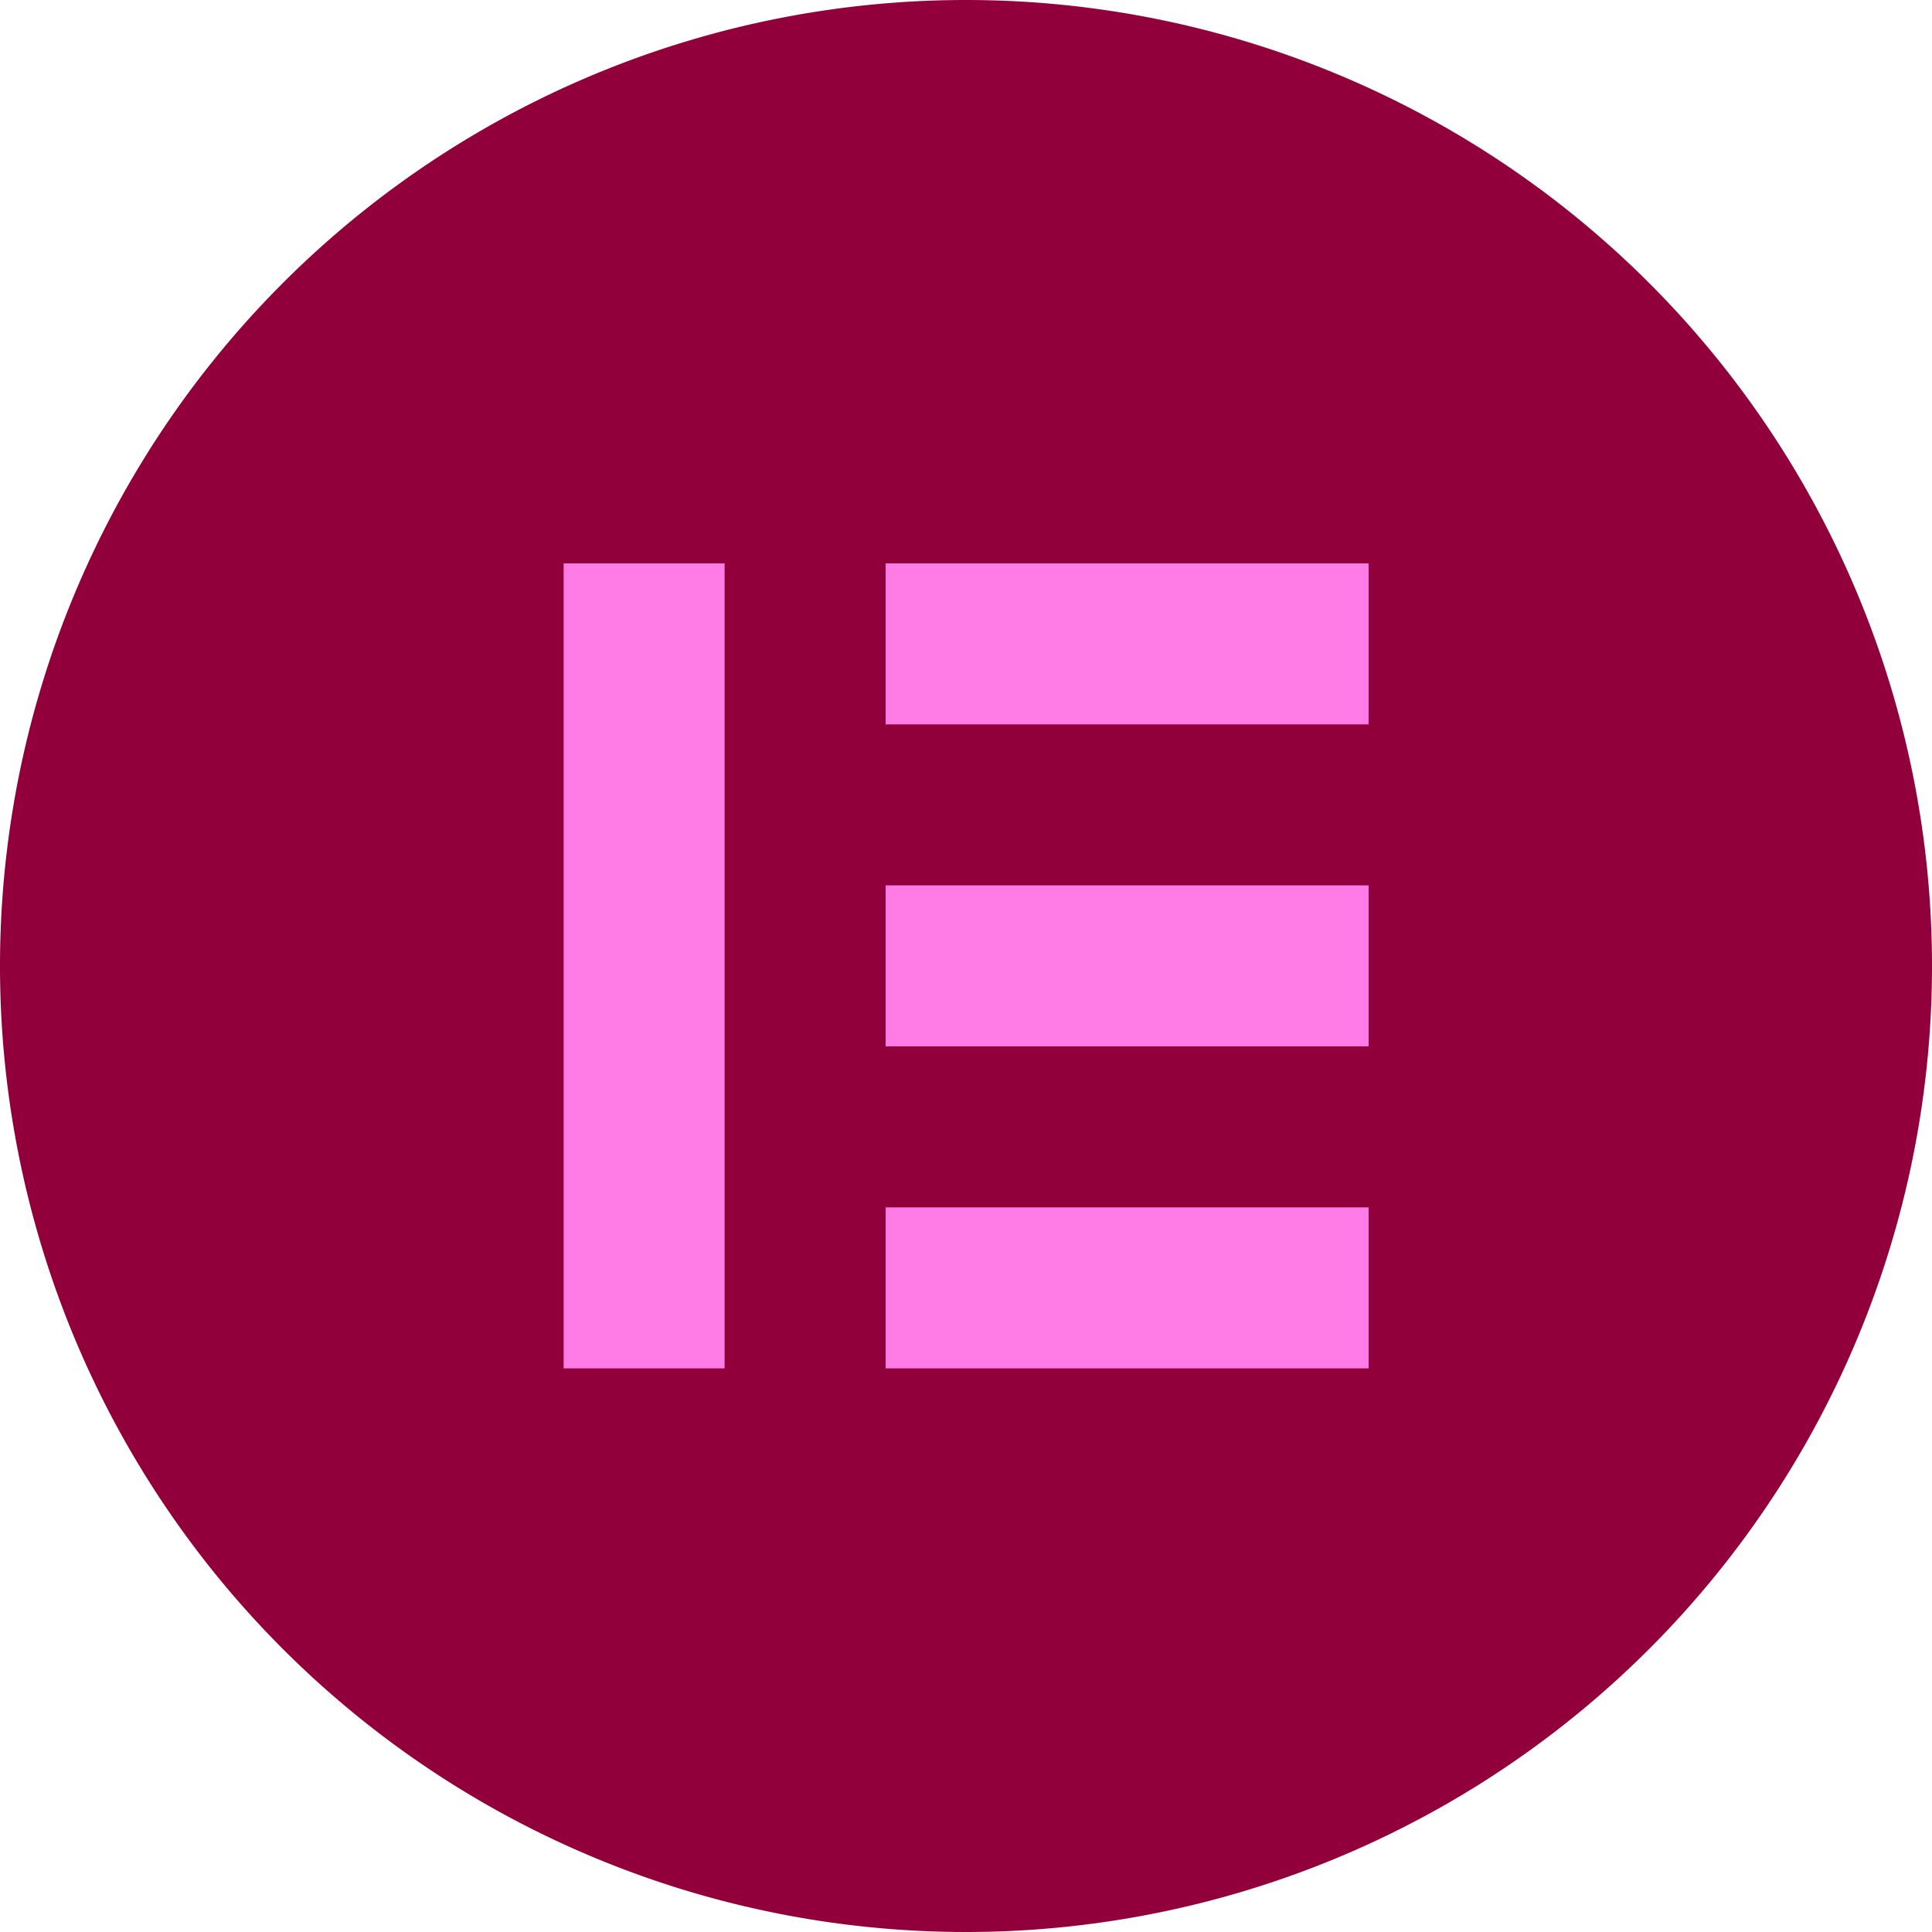 <svg xmlns="http://www.w3.org/2000/svg" viewBox="0 0 60 60"><path d="M32.007,2A30,30,0,1,0,62,32.007V32A30,30,0,0,0,32.007,2Z" transform="translate(-2 -2)" fill="#92003b"/><rect x="17.504" y="17.496" width="5" height="25" fill="#ff7be5"/><rect x="27.504" y="37.496" width="15" height="5" fill="#ff7be5"/><rect x="27.504" y="27.496" width="15" height="5" fill="#ff7be5"/><rect x="27.504" y="17.496" width="15" height="5" fill="#ff7be5"/></svg>
